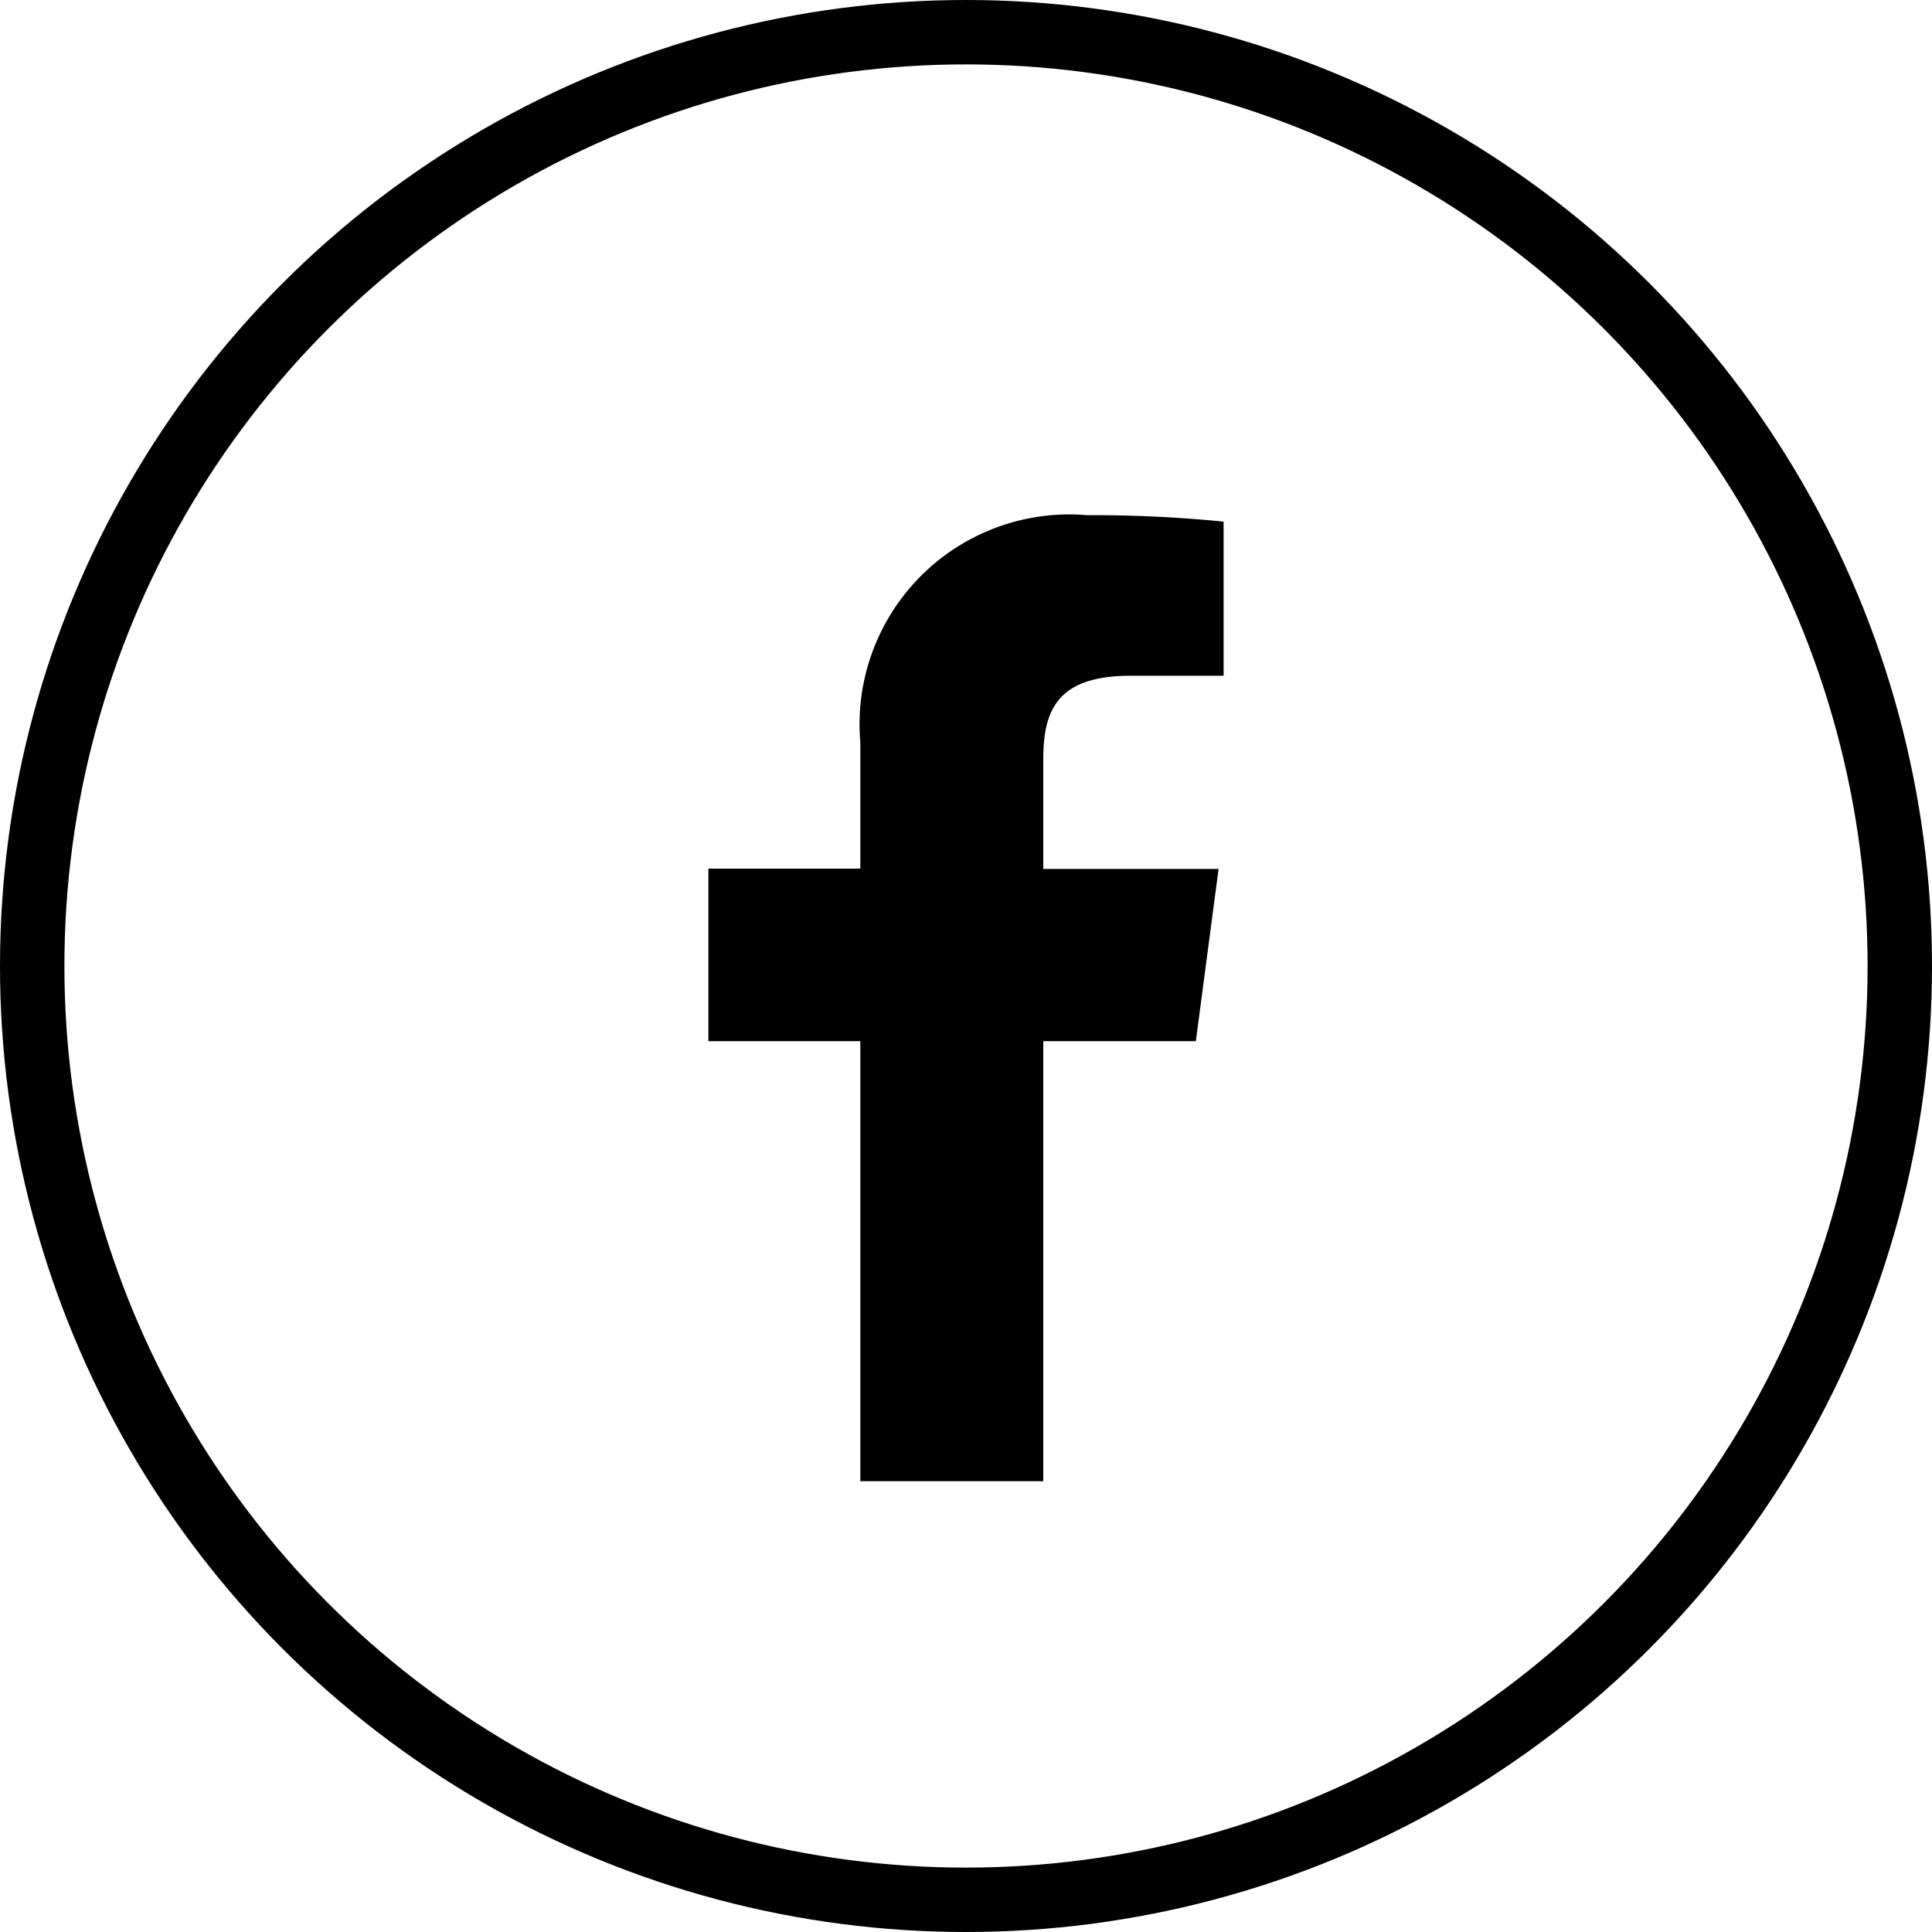 <svg xmlns="http://www.w3.org/2000/svg" width="30" height="30"><g data-name="Сгруппировать 13"><g data-name="Эллипс 1" fill="none" stroke="#000"><circle cx="15" cy="15" r="15" stroke="none"/><circle cx="15" cy="15" r="14.5"/></g><g data-name="Сгруппировать 12"><g data-name="Сгруппировать 11"><g data-name="Сгруппировать 10"><path data-name="Контур 21" d="M16.2 23v-6.833h2.369l.353-2.674H16.2v-1.7c0-.772.221-1.3 1.36-1.3H19V8.1a20.223 20.223 0 00-2.115-.1 3.258 3.258 0 00-3.526 3.525v1.963H11v2.679h2.359V23z"/></g></g></g></g></svg>